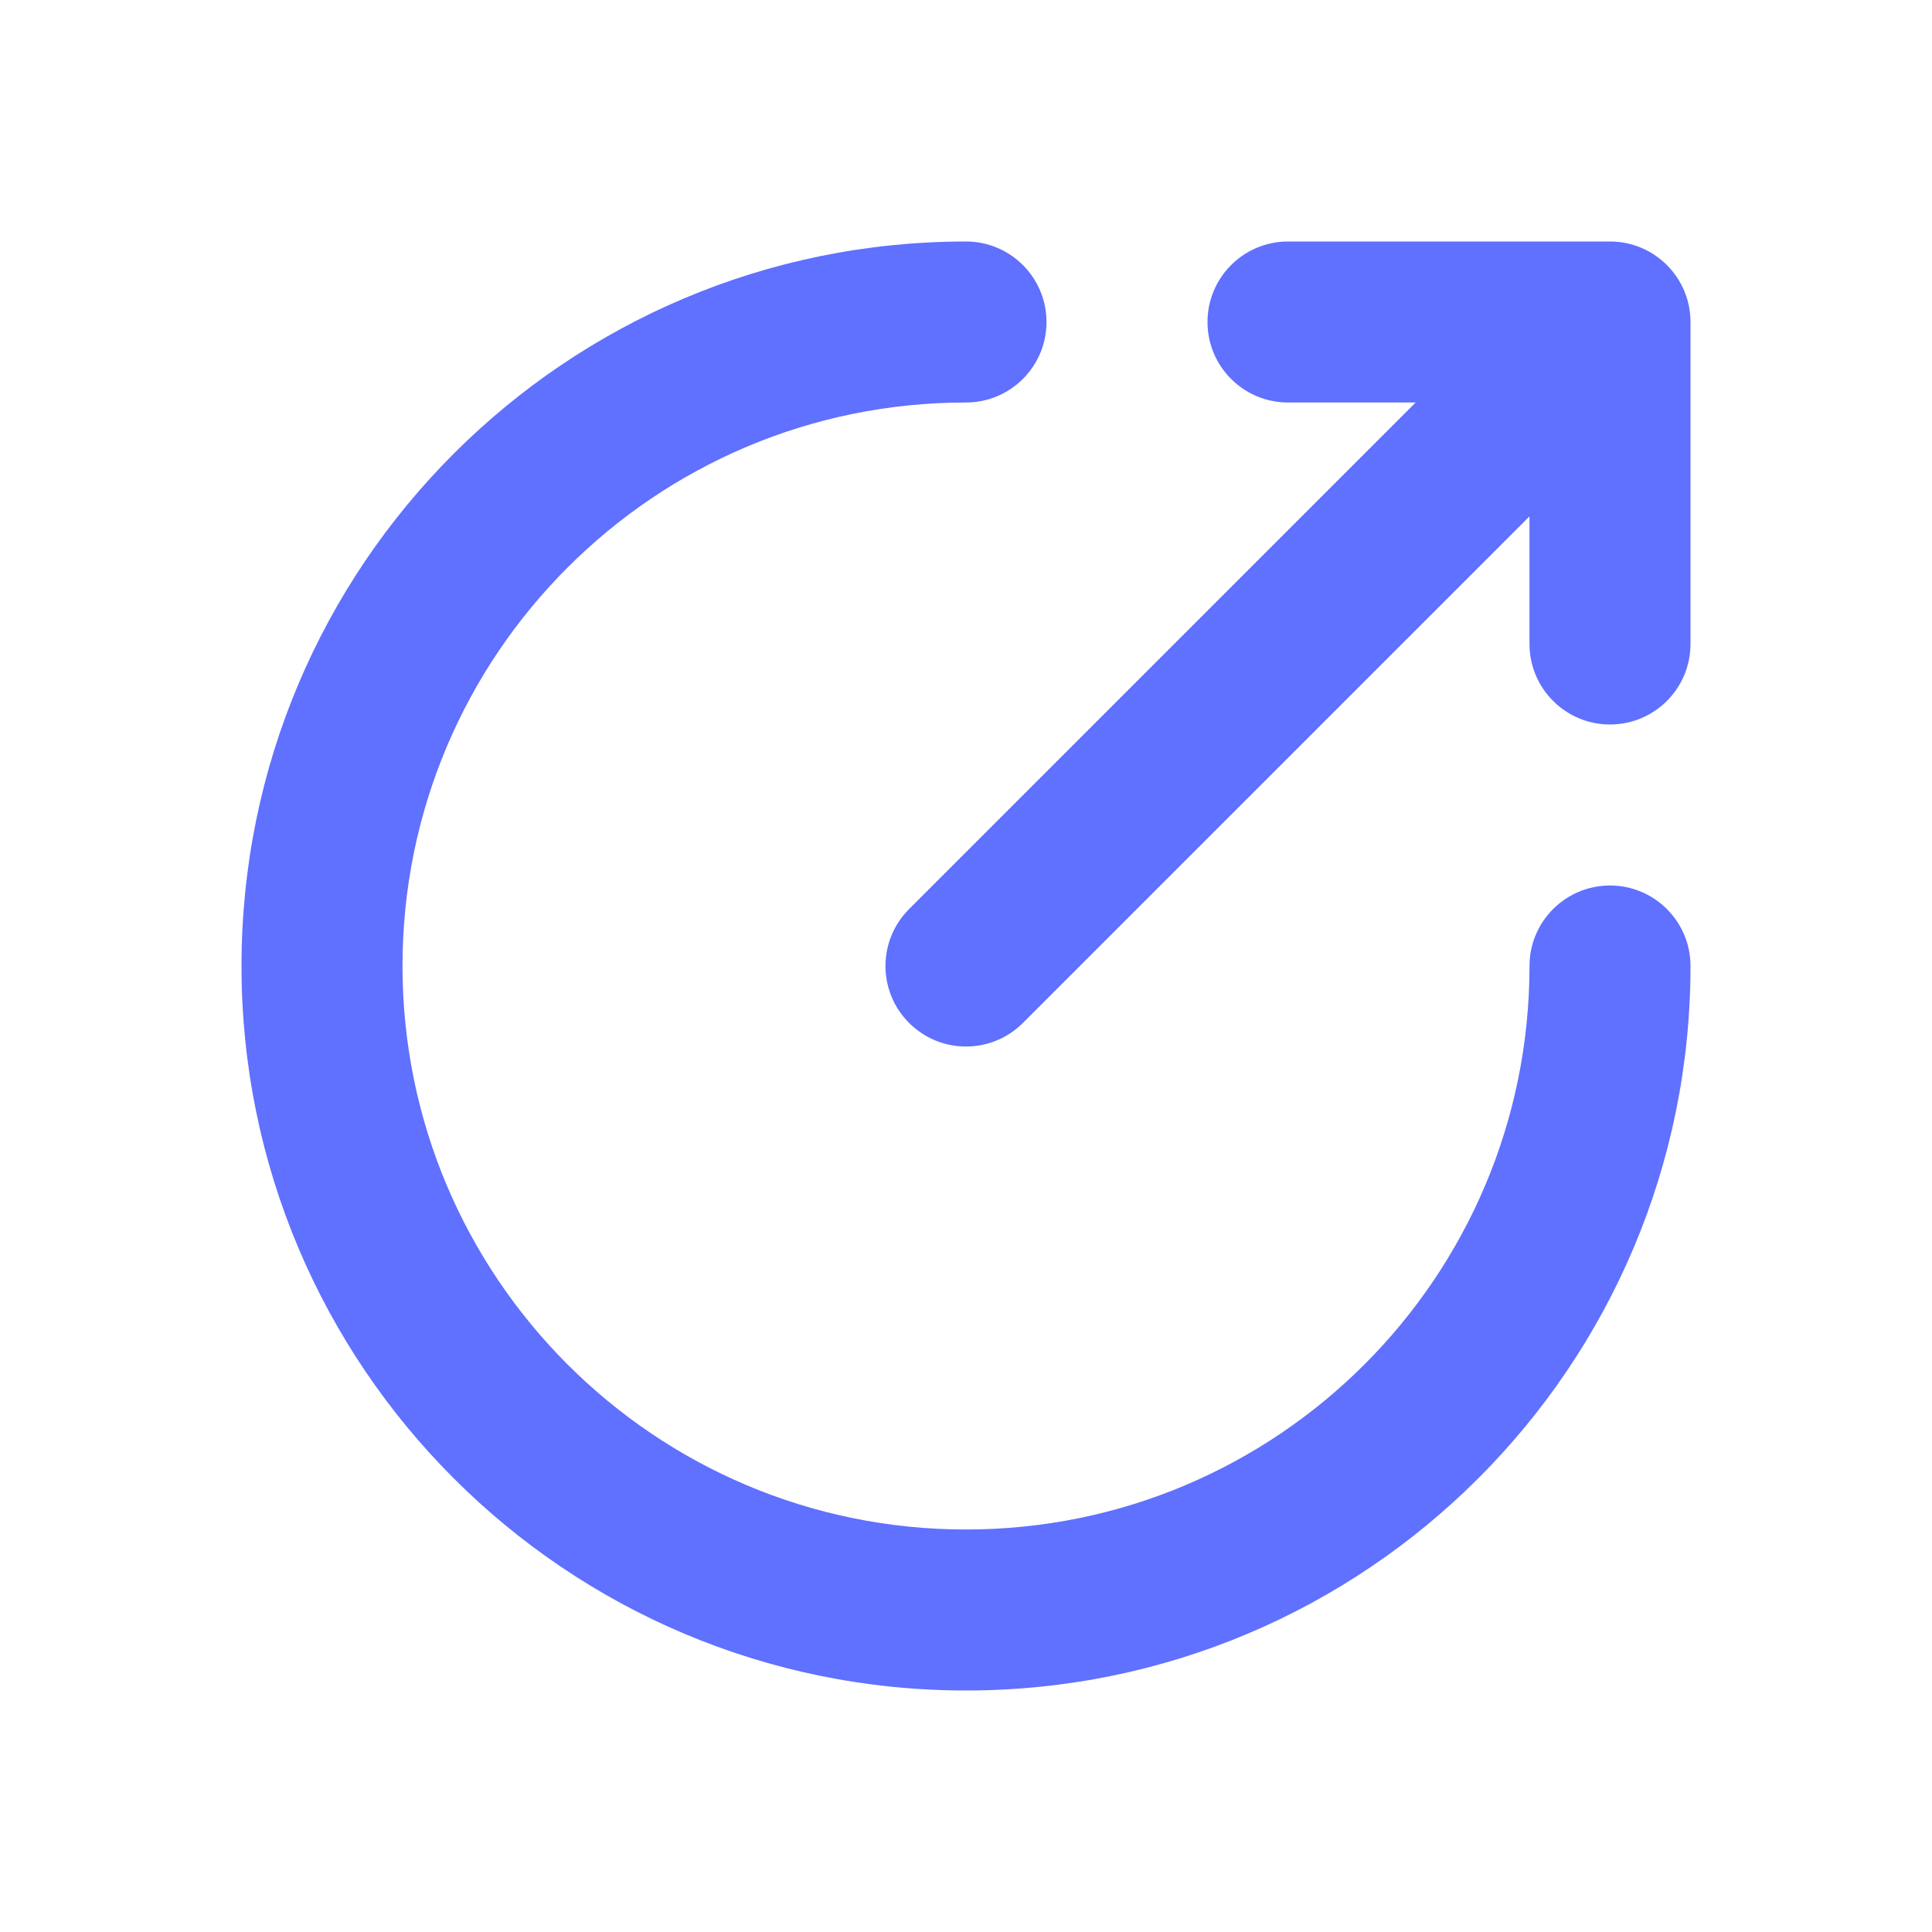 <svg xmlns="http://www.w3.org/2000/svg" width="24" height="24" fill="none" viewBox="0 0 24 24"><path fill="#6070FF" fill-rule="evenodd" d="M5 12C5 8.134 8.134 5 12 5C12.552 5 13 4.552 13 4C13 3.448 12.552 3 12 3C7.029 3 3 7.029 3 12C3 16.971 7.029 21 12 21C16.971 21 21 16.971 21 12C21 11.448 20.552 11 20 11C19.448 11 19 11.448 19 12C19 15.866 15.866 19 12 19C8.134 19 5 15.866 5 12ZM16 3C15.448 3 15 3.448 15 4C15 4.552 15.448 5 16 5H17.586L11.293 11.293C10.902 11.683 10.902 12.317 11.293 12.707C11.683 13.098 12.317 13.098 12.707 12.707L19 6.414V8C19 8.552 19.448 9 20 9C20.552 9 21 8.552 21 8V4C21 3.448 20.552 3 20 3H16Z" clip-rule="evenodd"/></svg>